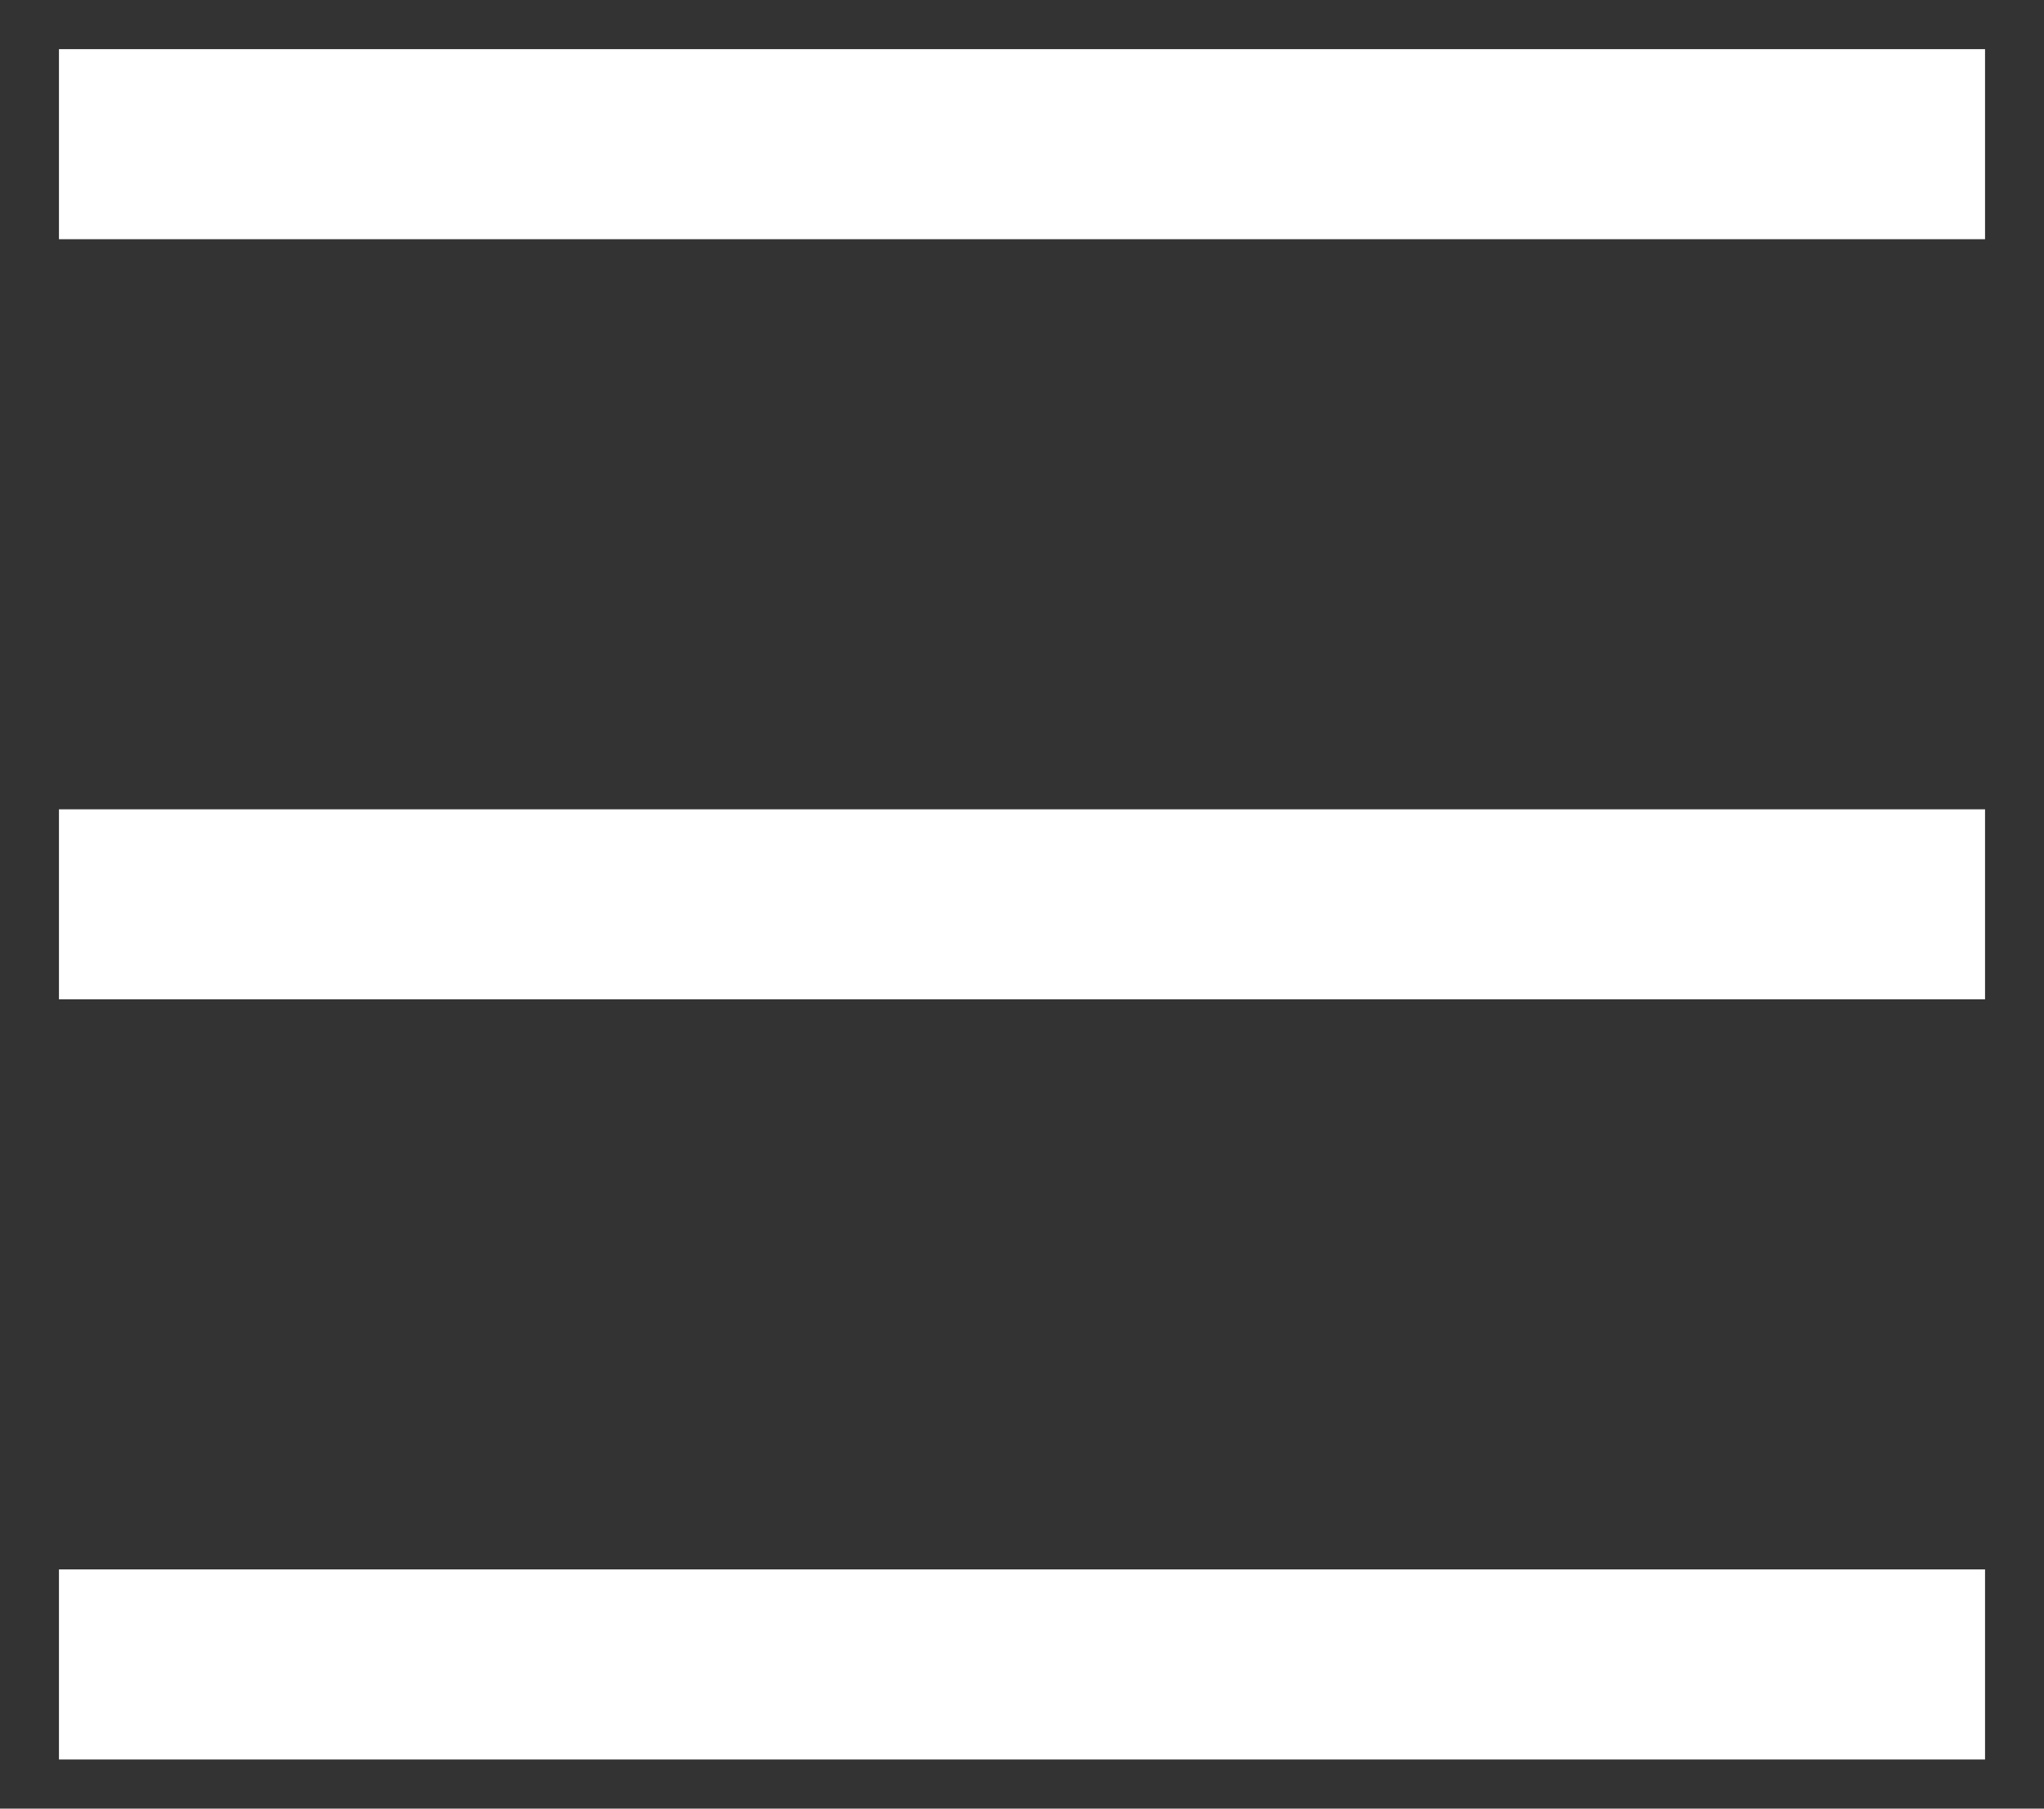<svg fill="#ffffff" width="26" height="23" viewBox="0 0 26 23" xmlns="http://www.w3.org/2000/svg">
<rect x="0" y="0" width="26" height="23" fill="#333333" stroke="none"/>
<path d="M25.25 10.292H0.75V12.708H25.25V10.292Z"/>
<path d="M25.25 19.958H0.75V22.375H25.25V19.958Z"/>
<path d="M25.25 0.625H0.75V3.042H25.25V0.625Z"/>
</svg>
